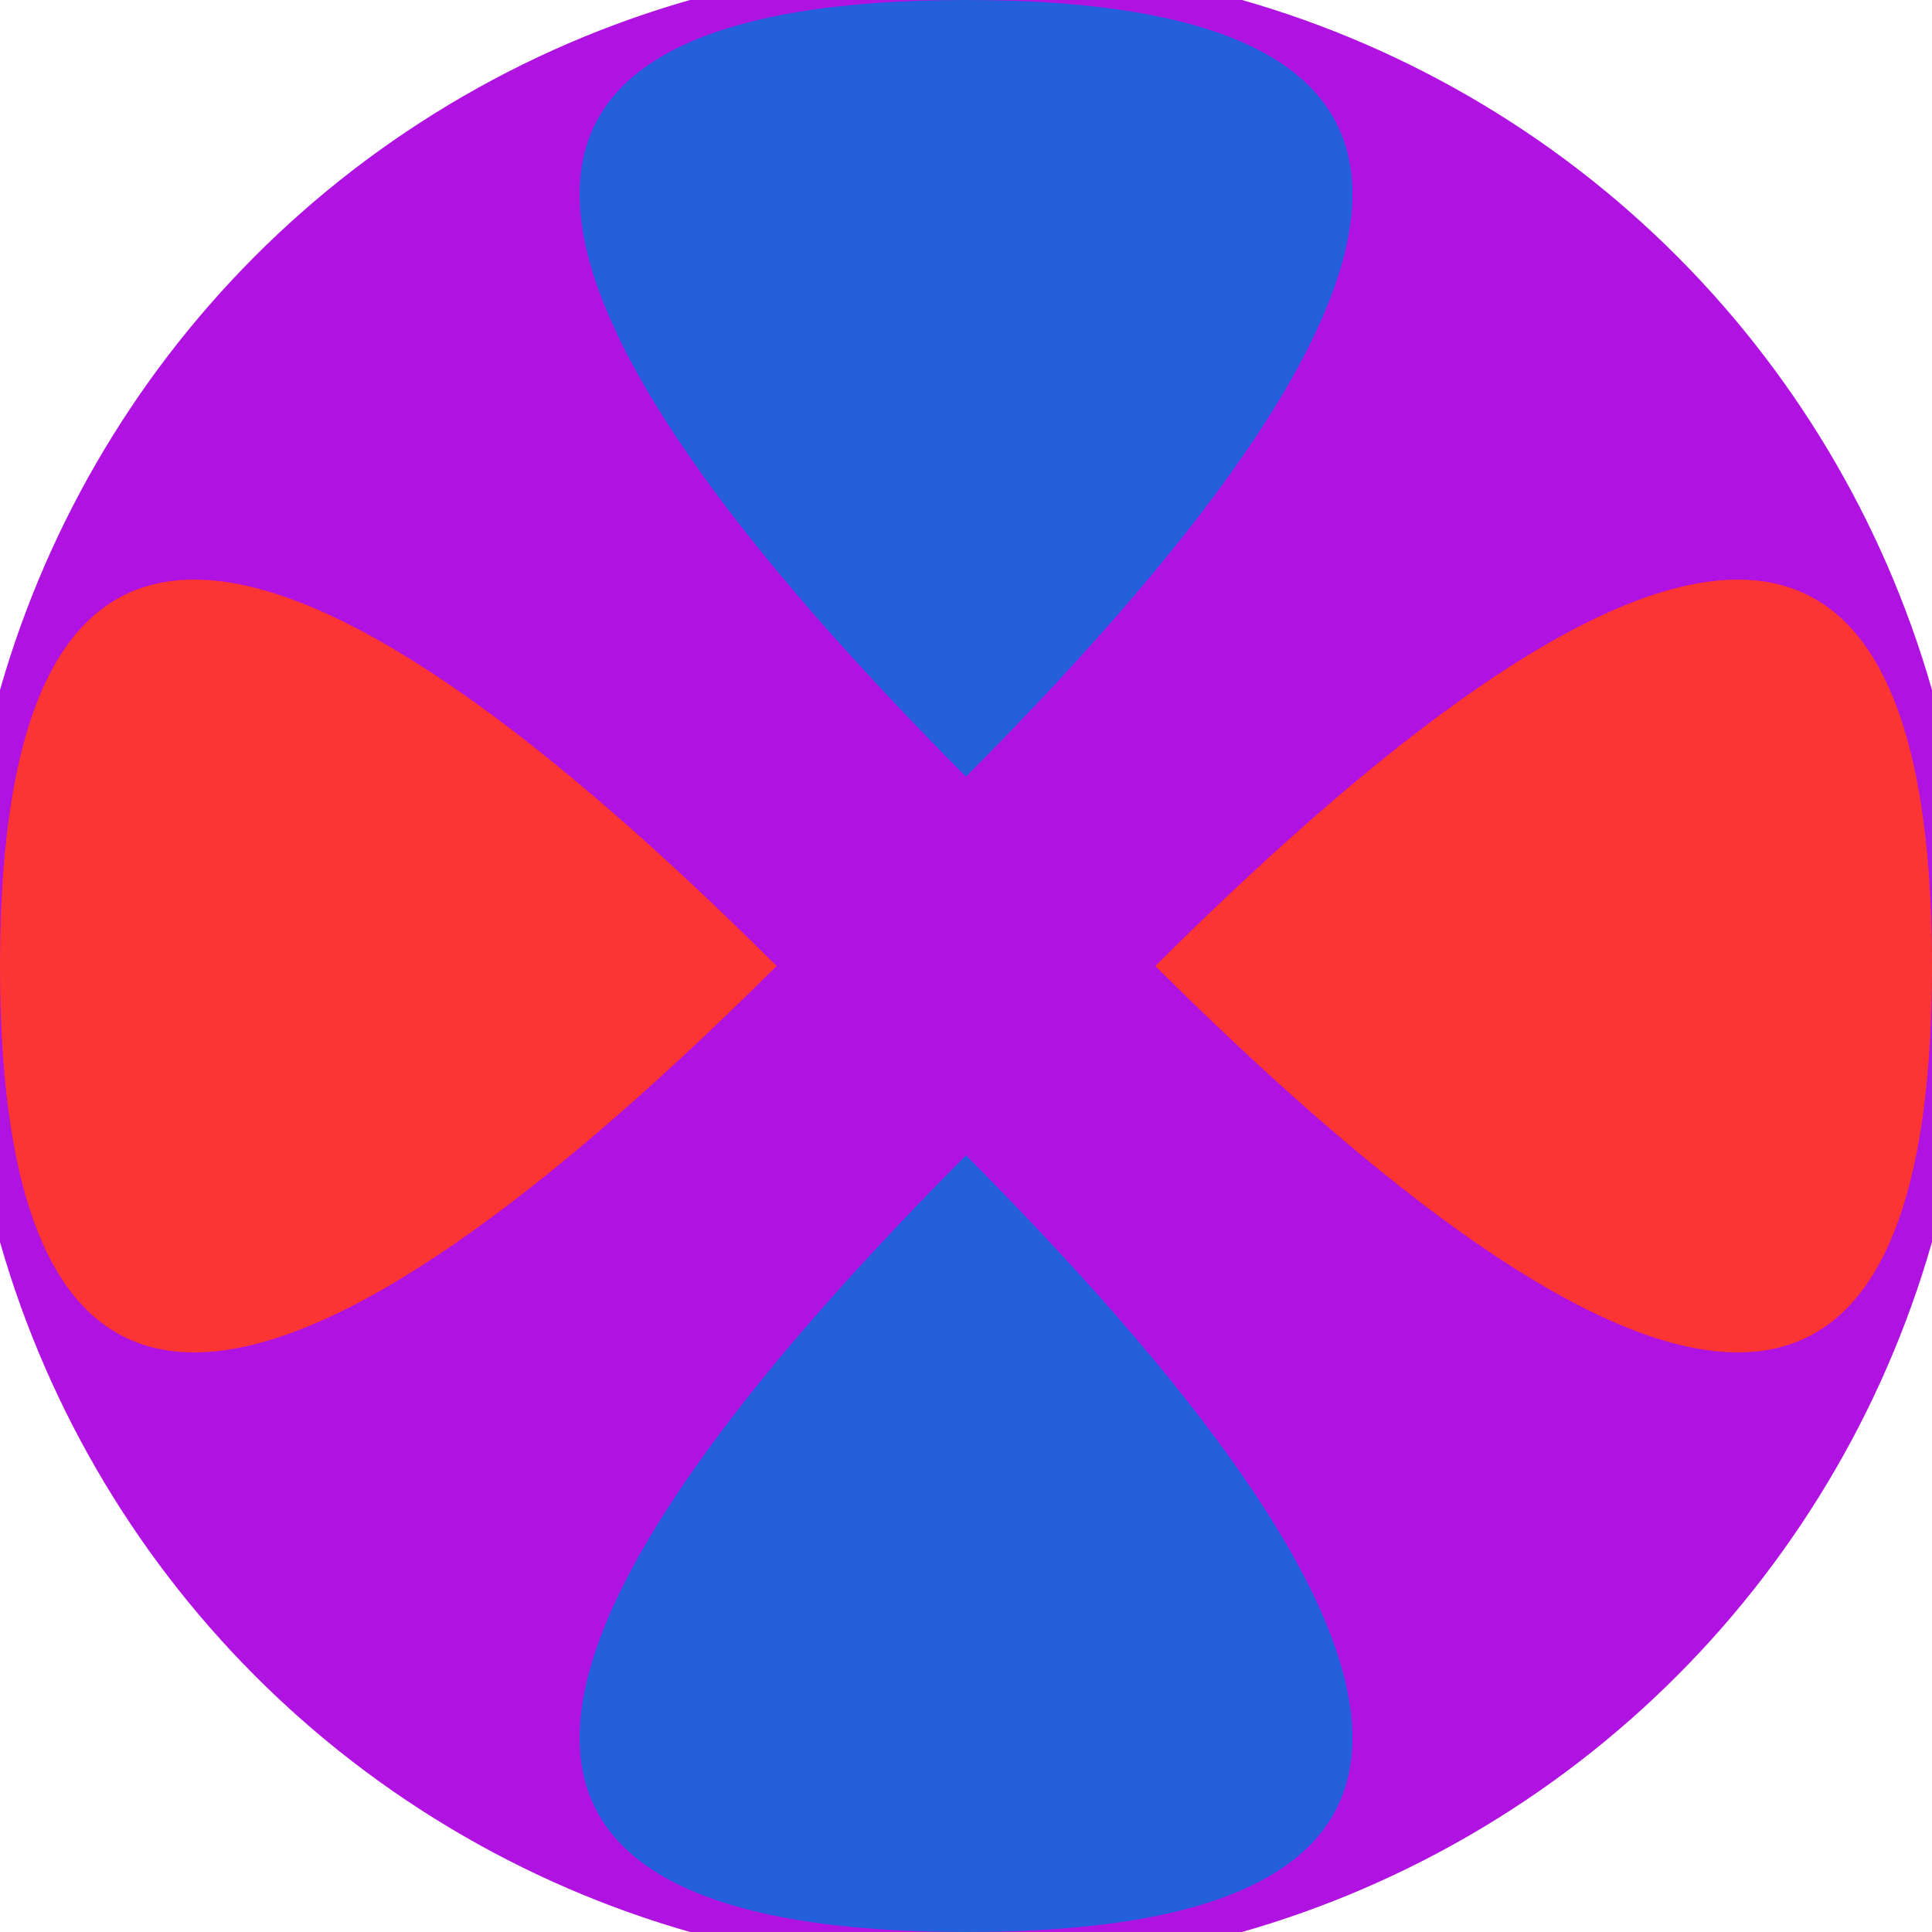 <svg xmlns="http://www.w3.org/2000/svg" width="128" height="128" viewBox="0 0 100 100" shape-rendering="geometricPrecision">
                            <defs>
                                <clipPath id="clip">
                                    <circle cx="50" cy="50" r="52" />
                                    <!--<rect x="0" y="0" width="100" height="100"/>-->
                                </clipPath>
                            </defs>
                            <g transform="rotate(0 50 50)">
                            <rect x="0" y="0" width="100" height="100" fill="#af12e1" clip-path="url(#clip)"/><path d="M 50 40.2 Q 90 0 50 0 T 50 40.2 Z
                          M 50 59.8 Q 90 100 50 100 T 50 59.8 Z" fill="#2560dc" clip-path="url(#clip)"/><path d="M 40.2 50 Q 0 90 0 50 T 40.2 50 Z
                          M 59.8 50 Q 100 90 100 50 T 59.8 50 Z" fill="#fd3434" clip-path="url(#clip)"/></g></svg>